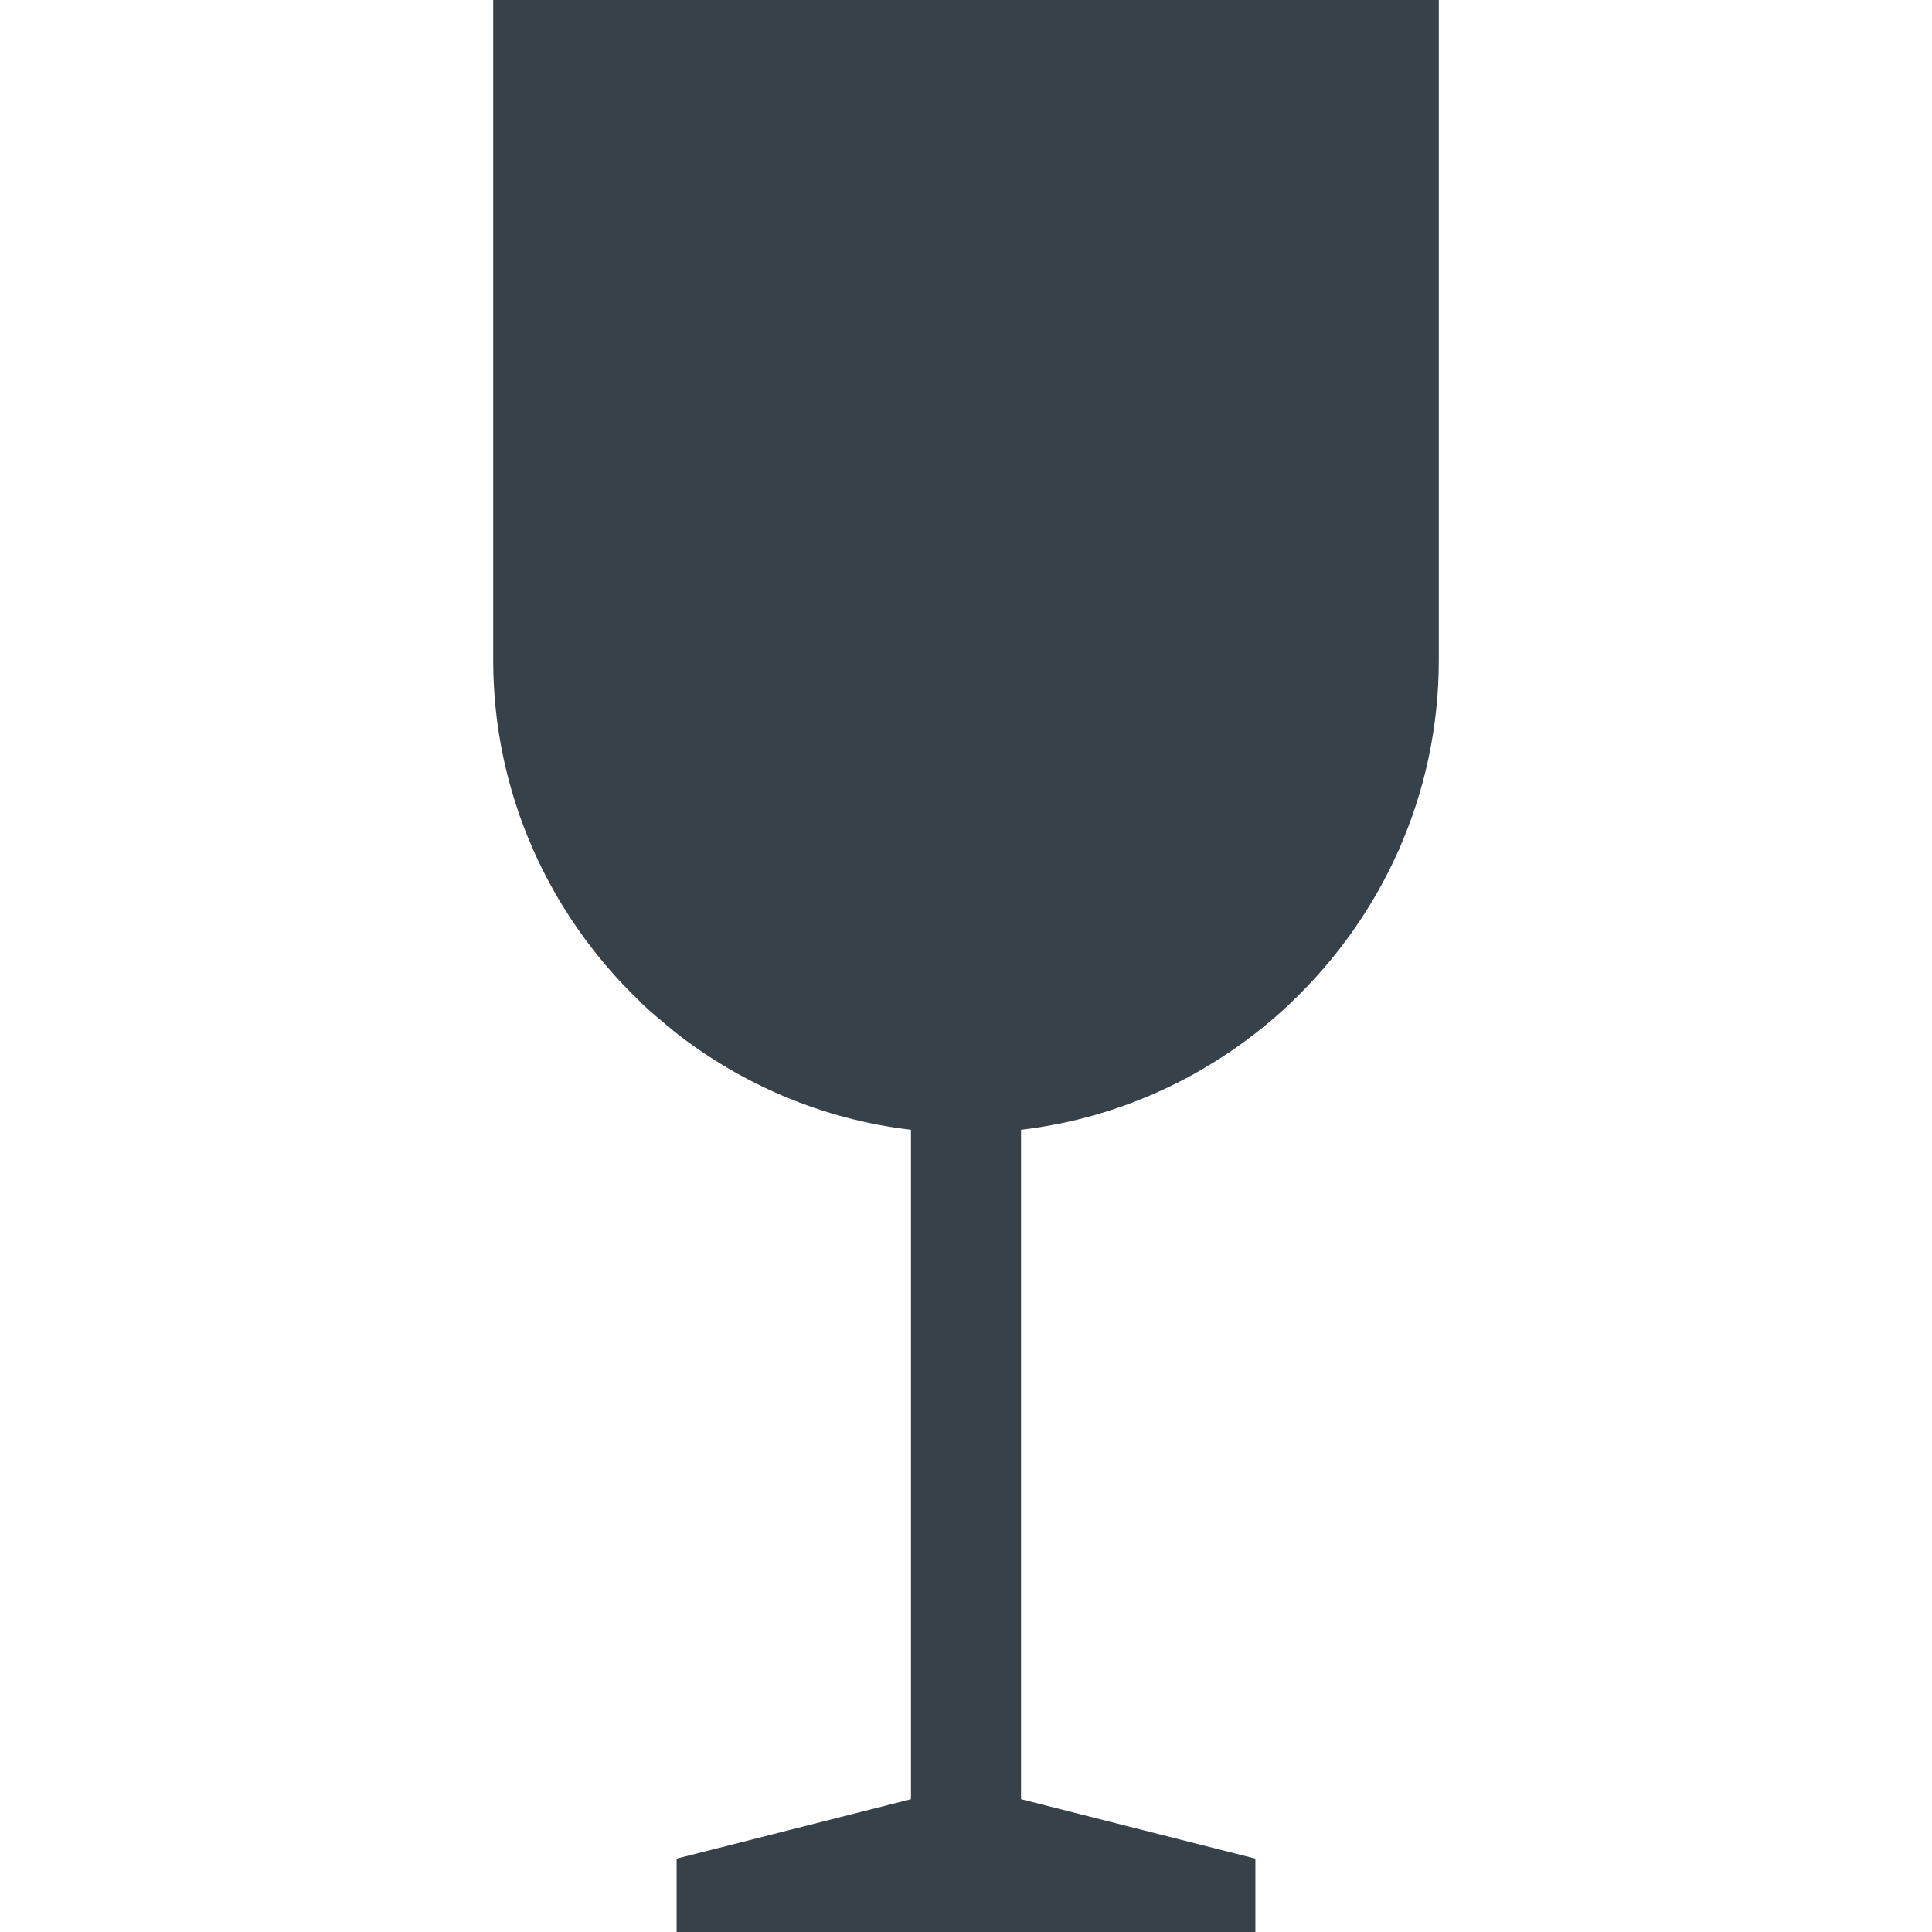 <?xml version="1.0" encoding="utf-8"?>
<!-- Generator: Adobe Illustrator 18.1.1, SVG Export Plug-In . SVG Version: 6.00 Build 0)  -->
<!DOCTYPE svg PUBLIC "-//W3C//DTD SVG 1.1//EN" "http://www.w3.org/Graphics/SVG/1.1/DTD/svg11.dtd">
<svg version="1.1" id="_x31_0" xmlns="http://www.w3.org/2000/svg" xmlns:xlink="http://www.w3.org/1999/xlink" x="0px" y="0px"
	 viewBox="0 0 512 512" style="enable-background:new 0 0 512 512;" xml:space="preserve">
<style type="text/css">
	.st0{fill:#374149;}
</style>
<g>
	<path class="st0" d="M130.701,0v174.984c0,35.43,14.95,67.497,38.797,90.336c0.293,0.278,0.554,0.586,0.848,0.863
		c2.285,2.145,4.683,4.157,7.121,6.13c0.469,0.378,0.894,0.797,1.371,1.171c17.691,13.899,39.172,23.172,62.578,25.914v177.414
		l-62.106,15.742v19.227l-0.004,0.058h0.004V512h76.691h76.687v-19.446l-62.105-15.742V299.398
		c27.312-3.203,52.003-15.289,71.113-33.258c0.156-0.149,0.297-0.317,0.457-0.469c24.059-22.859,39.145-55.078,39.145-90.688V0
		H130.701z"/>
</g>
</svg>
